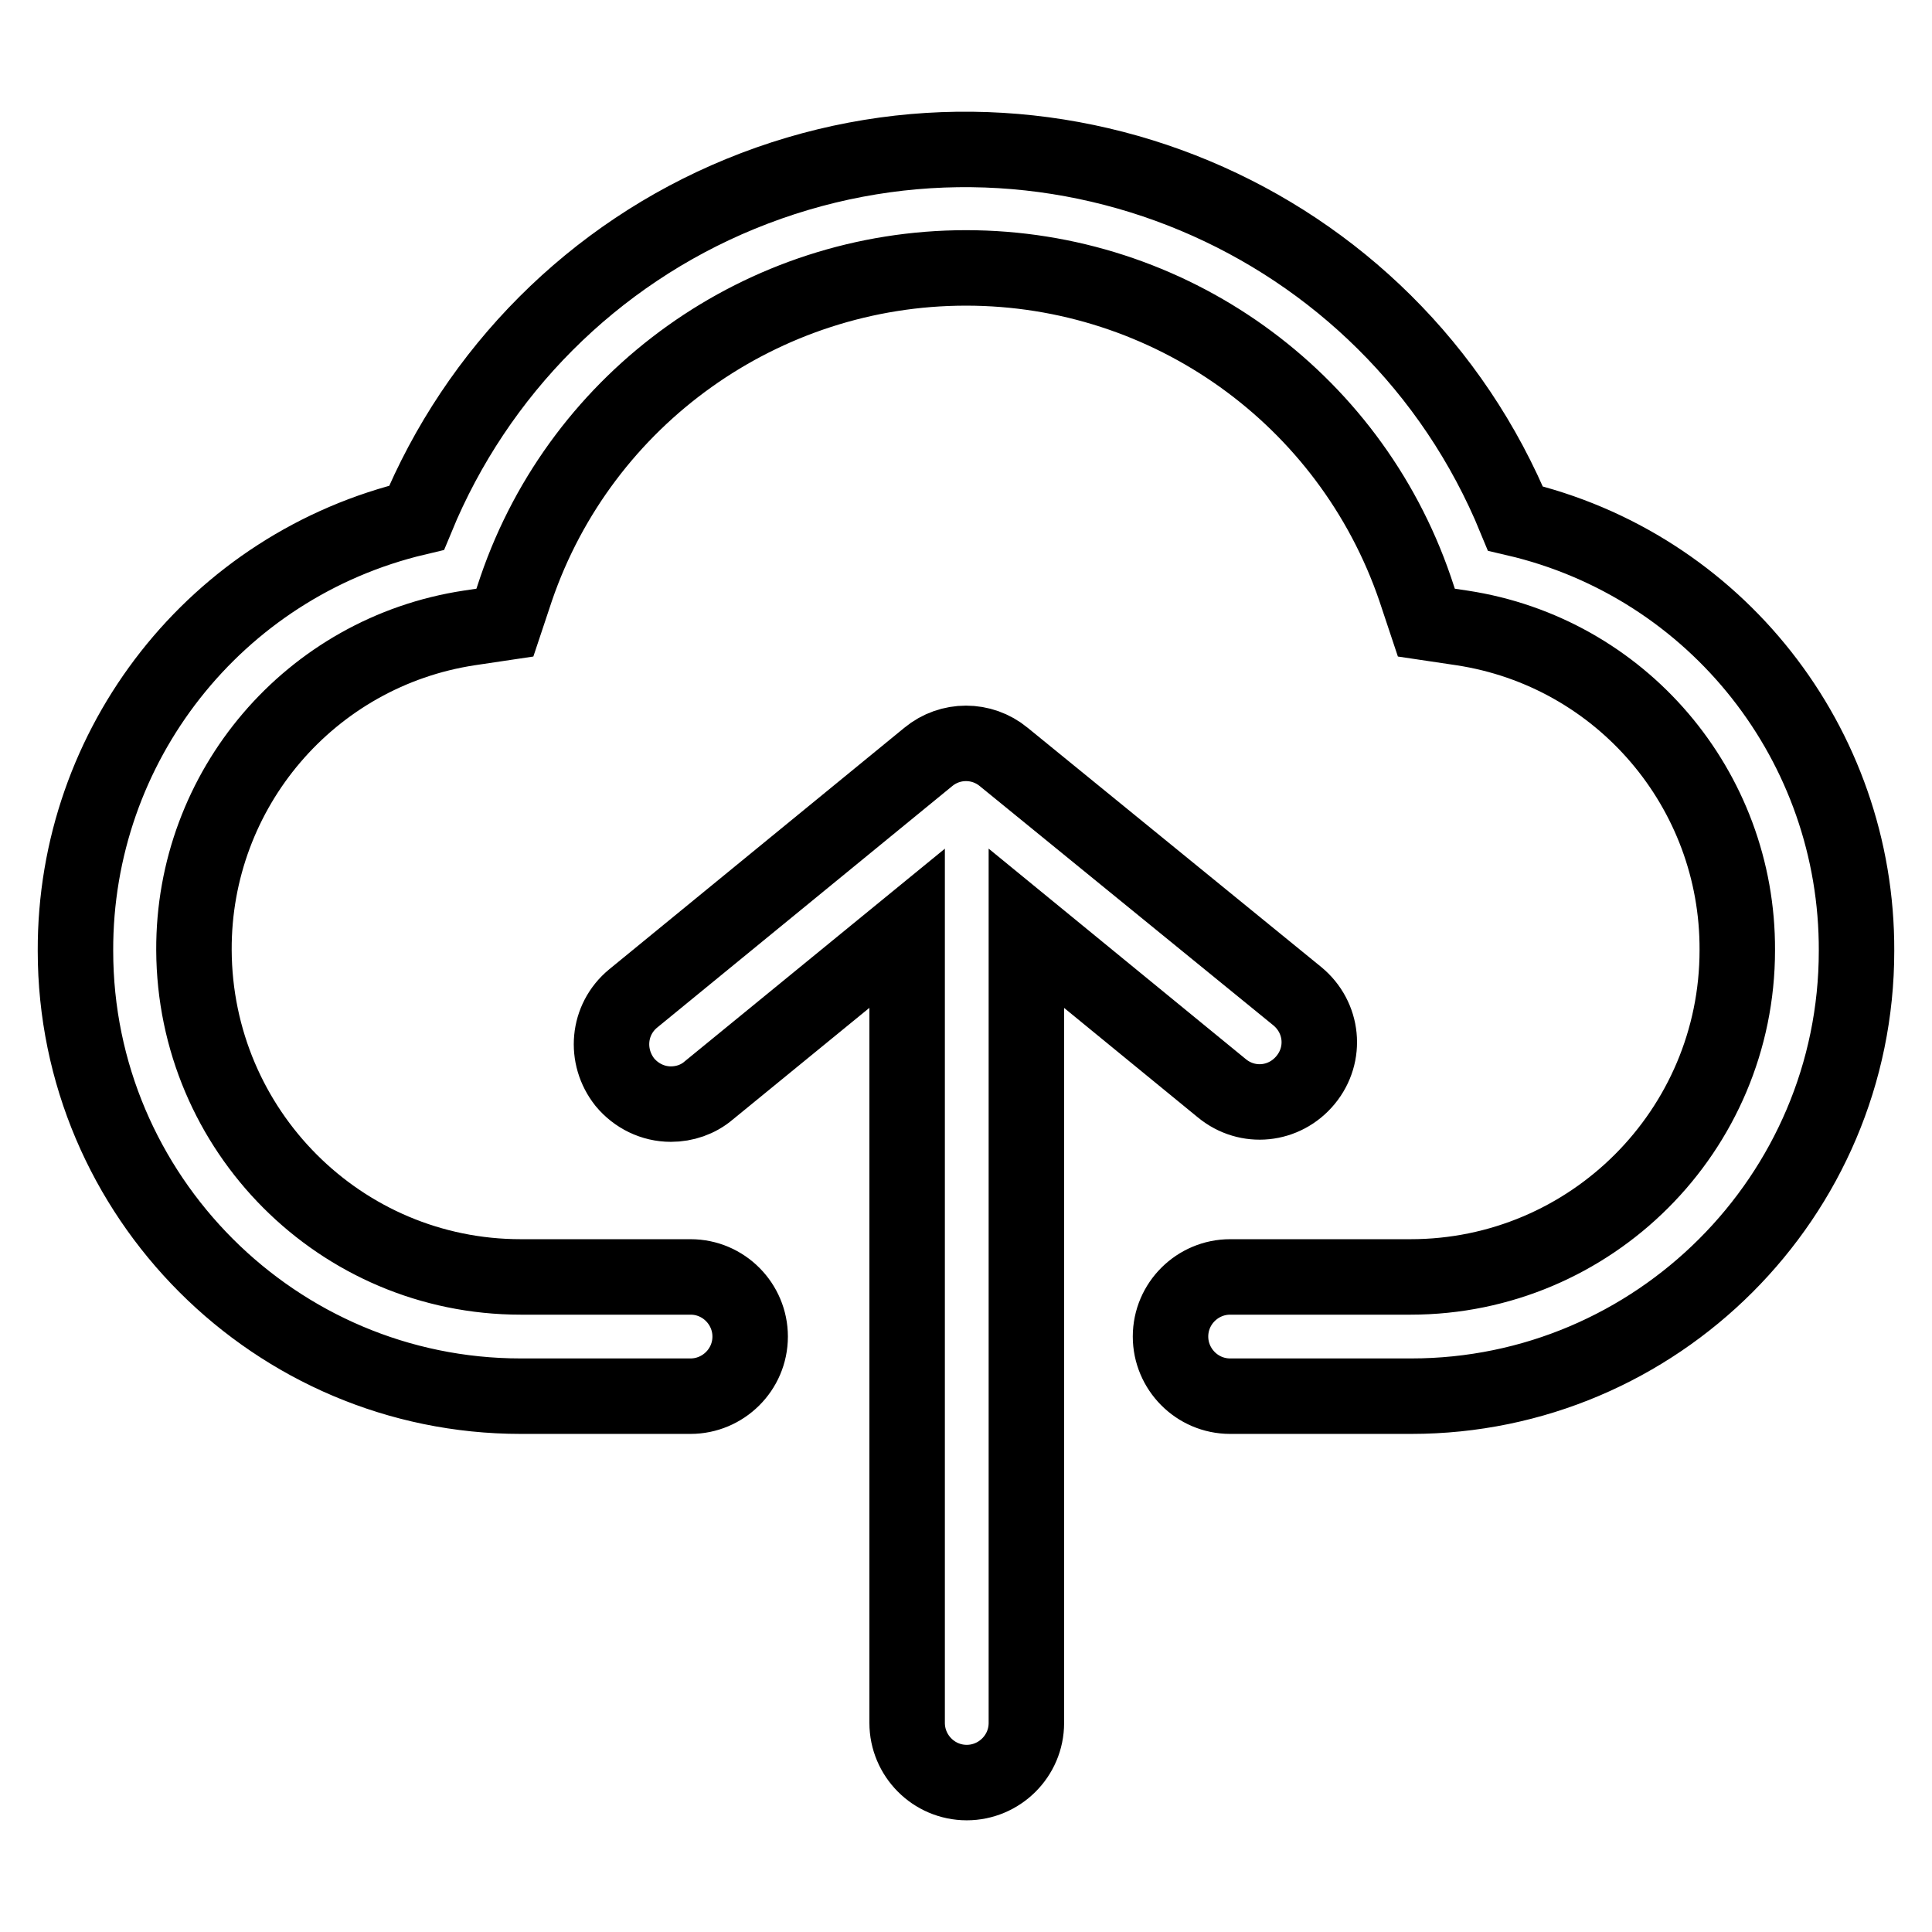 <?xml version="1.0" encoding="utf-8"?>
<!-- Svg Vector Icons : http://www.onlinewebfonts.com/icon -->
<!DOCTYPE svg PUBLIC "-//W3C//DTD SVG 1.1//EN" "http://www.w3.org/Graphics/SVG/1.1/DTD/svg11.dtd">
<svg version="1.1" xmlns="http://www.w3.org/2000/svg" xmlns:xlink="http://www.w3.org/1999/xlink" x="0px" y="0px" viewBox="0 0 256 256" enable-background="new 0 0 256 256" xml:space="preserve">
<g> <path stroke-width="10" fill-opacity="0" stroke="#000000"  d="M200.8,68.7C184.3,28.5,138.3,9.2,98.1,25.7c-19.5,8-34.9,23.5-42.9,42.9C28.6,74.9,9.9,98.7,10,126 c0,32.5,26.5,59,59,59h22.5c4.3,0,7.9-3.5,7.9-7.9c0-4.3-3.5-7.9-7.9-7.9H69c-23.9,0-43.2-19.4-43.3-43.3 c-0.1-21.3,15.4-39.5,36.5-42.7l4.7-0.7l1.5-4.5c8.7-25.4,32.7-42.5,59.6-42.5c26.9,0,50.8,17.1,59.5,42.5l1.5,4.5l4.7,0.7 c21.1,3.2,36.6,21.4,36.5,42.7c0,23.9-19.4,43.3-43.3,43.3h-23.9c-4.3,0-7.9,3.5-7.9,7.9c0,4.3,3.5,7.9,7.9,7.9H187 c32.5,0,59-26.5,59-59C246.1,98.7,227.4,74.9,200.8,68.7z M161.9,144.2c3.4,2.8,8.3,2.3,11.1-1.1c2.8-3.4,2.3-8.3-1.1-11.1 L133,100.3c-2.9-2.4-7.1-2.4-10,0l-39.1,32c-3.4,2.8-3.8,7.7-1.1,11.1c1.5,1.8,3.7,2.9,6.1,2.9c1.8,0,3.6-0.6,5-1.8l26.3-21.5 v105.3c0,4.3,3.5,7.9,7.9,7.9c4.3,0,7.9-3.5,7.9-7.9V123L161.9,144.2z"/></g>
</svg>